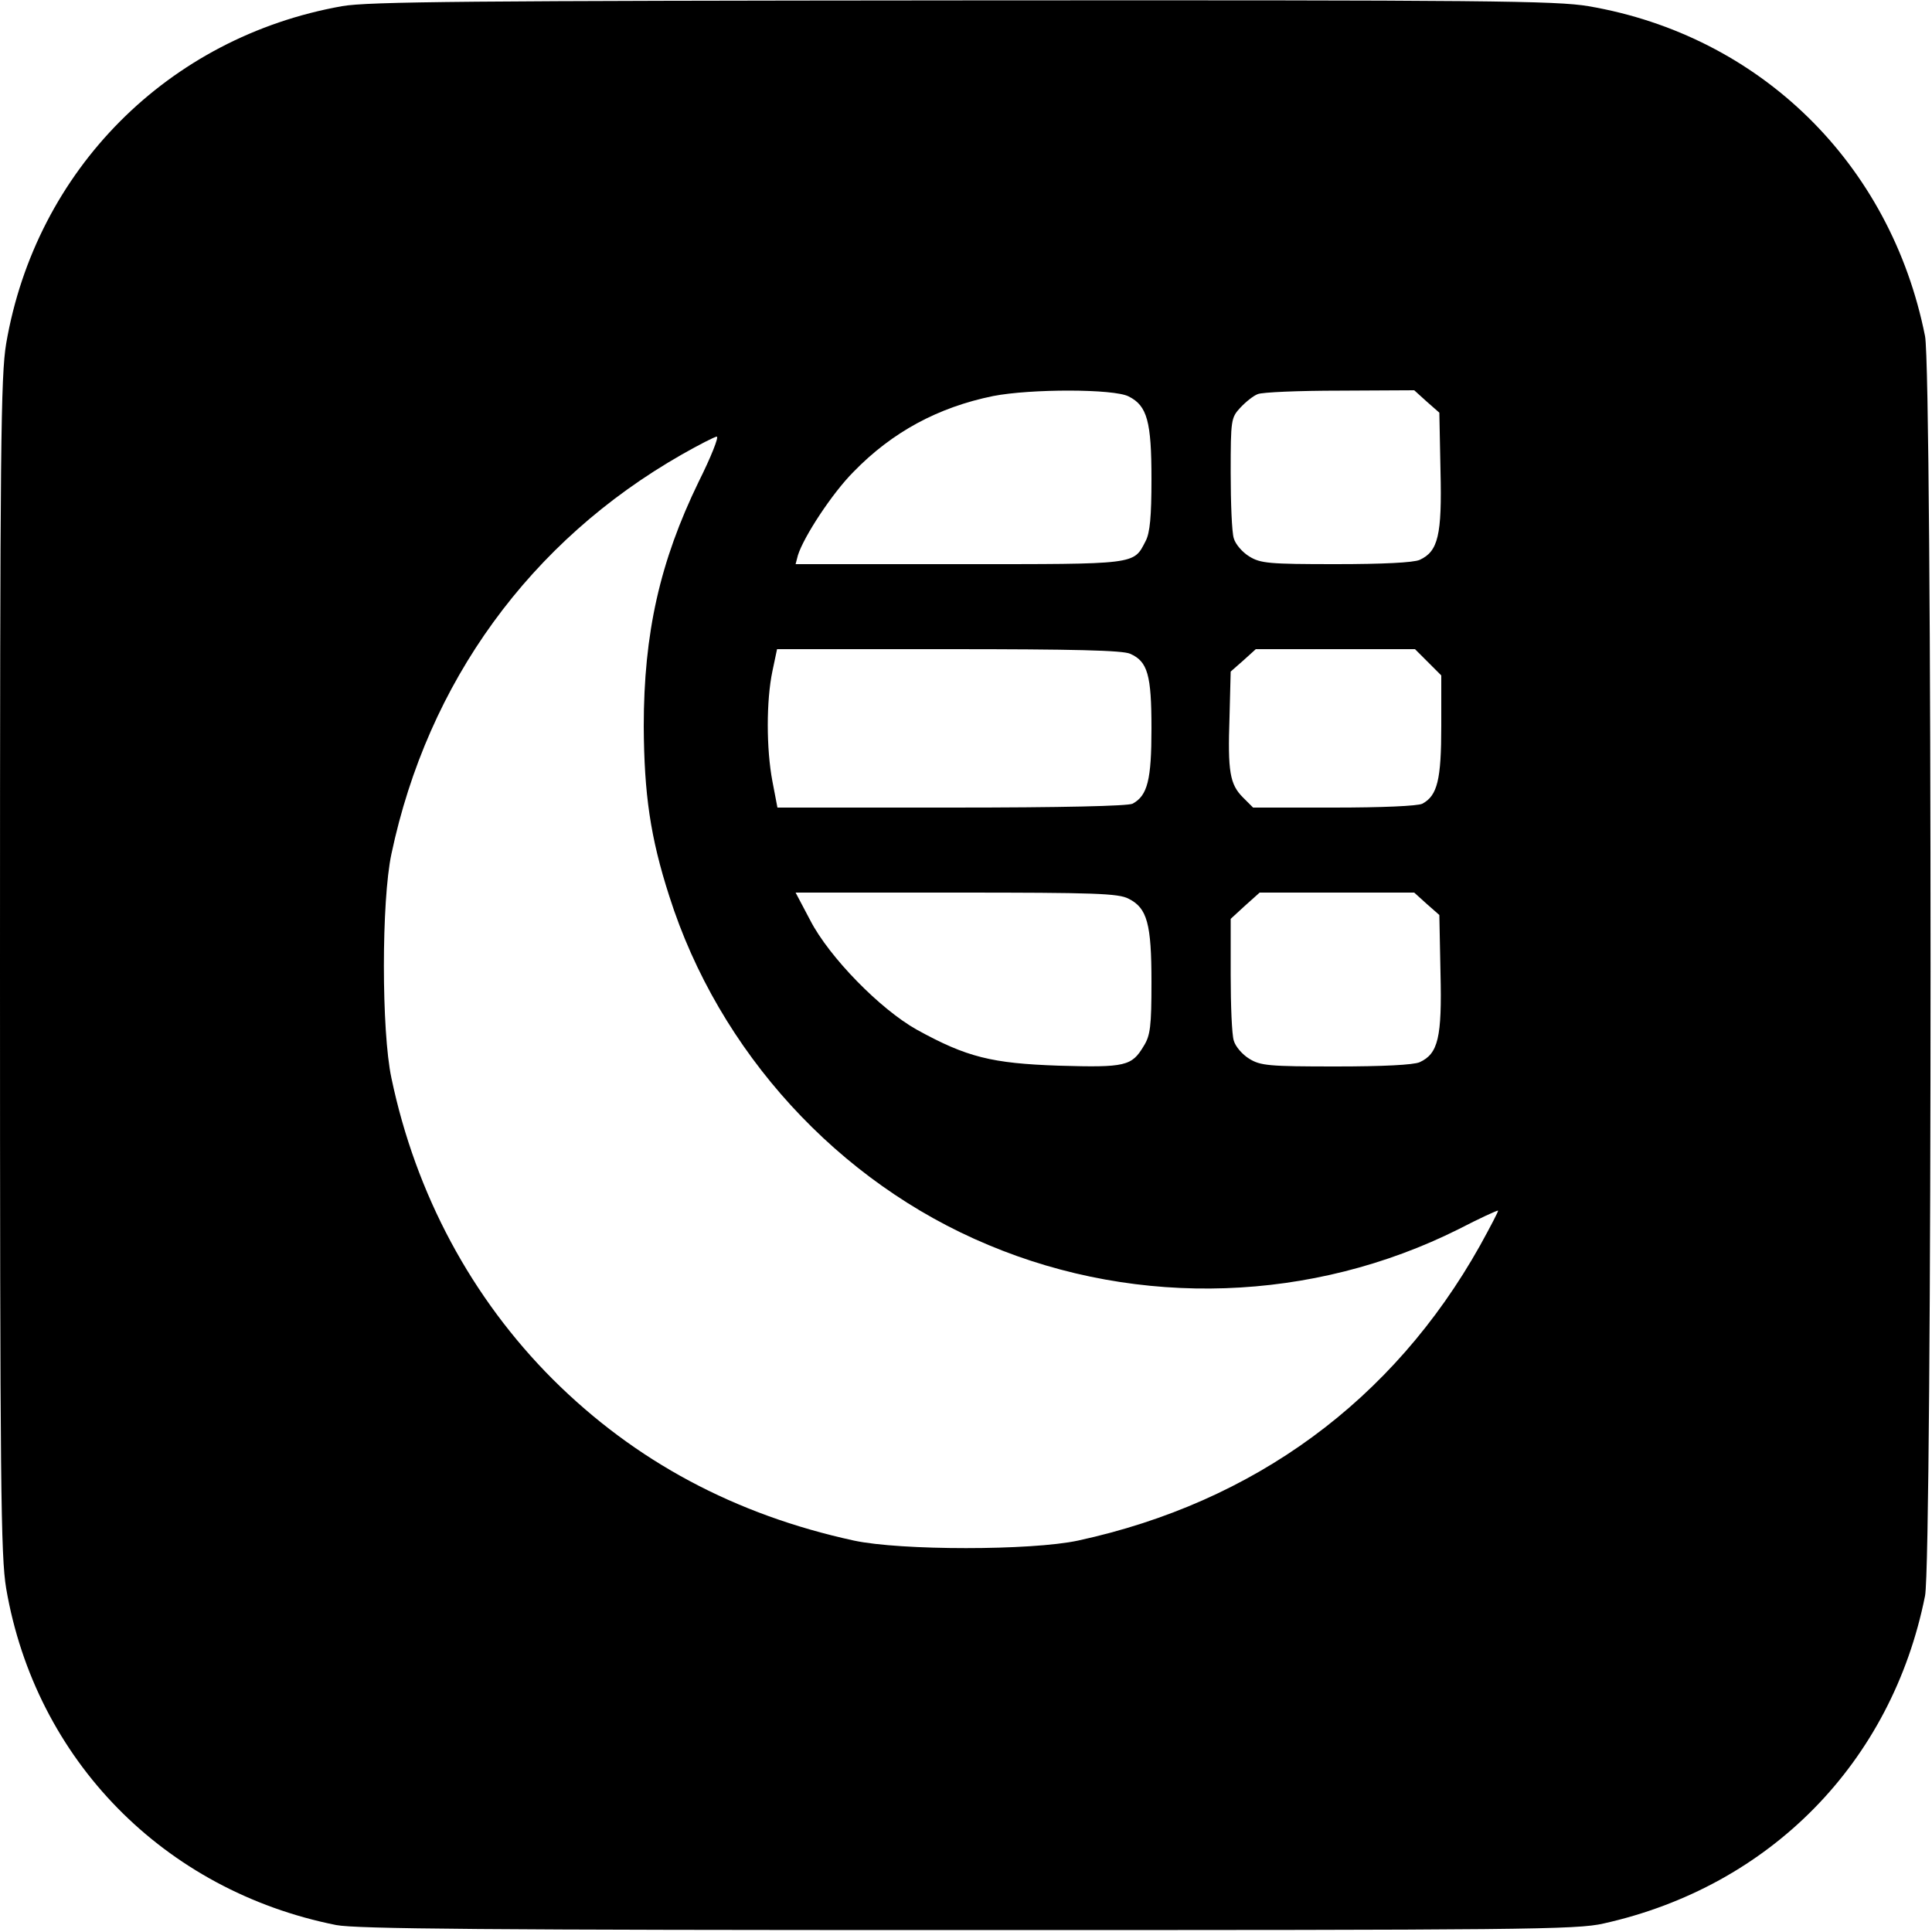<?xml version="1.0" standalone="no"?>
<!DOCTYPE svg PUBLIC "-//W3C//DTD SVG 20010904//EN"
 "http://www.w3.org/TR/2001/REC-SVG-20010904/DTD/svg10.dtd">
<svg version="1.0" xmlns="http://www.w3.org/2000/svg"
 width="500pt" height="500pt" viewBox="0 0 500 500"
 preserveAspectRatio="xMidYMid meet">
<g transform="translate(0,500) scale(0.1,-0.1)"
fill="#000000" stroke="none">
<path d="M885 4984 c-450 -80 -792 -424 -869 -873 -14 -84 -16 -262 -16 -1611
0 -1349 2 -1527 16 -1611 76 -443 408 -782 854 -871 52 -10 386 -13 1635 -13
1436 0 1576 1 1645 17 431 96 746 417 832 848 19 95 19 3165 0 3260 -89 447
-427 778 -871 854 -84 14 -257 16 -1620 15 -1275 -1 -1539 -3 -1606 -15z
m2036 -1010 c48 -24 59 -65 59 -214 0 -97 -4 -139 -15 -160 -32 -62 -19 -60
-483 -60 l-423 0 6 23 c15 48 89 161 144 216 100 103 219 167 361 196 97 19
313 19 351 -1z m771 -13 l33 -29 3 -151 c4 -166 -6 -208 -54 -230 -16 -7 -95
-11 -217 -11 -173 0 -195 2 -224 20 -18 11 -36 32 -40 47 -5 15 -8 92 -8 170
0 137 1 142 25 168 14 15 34 31 45 35 11 5 107 9 212 9 l193 1 32 -29z m-1884
-208 c-100 -206 -142 -391 -142 -633 1 -175 17 -287 66 -439 128 -403 437
-741 826 -903 391 -164 839 -148 1217 41 54 28 100 49 102 48 1 -2 -20 -42
-47 -91 -225 -401 -584 -664 -1040 -763 -121 -26 -459 -26 -580 0 -308 67
-566 205 -779 417 -210 210 -355 479 -418 780 -26 121 -26 459 0 580 94 445
359 810 752 1034 44 25 85 46 90 46 6 0 -15 -53 -47 -117z m1117 -445 c45 -20
55 -54 55 -193 0 -133 -10 -174 -49 -195 -13 -6 -180 -10 -469 -10 l-450 0
-13 68 c-16 84 -16 209 0 285 l12 57 444 0 c323 0 451 -3 470 -12z m771 -22
l34 -34 0 -131 c0 -139 -10 -180 -49 -201 -12 -6 -105 -10 -229 -10 l-209 0
-26 26 c-34 34 -40 66 -35 209 l3 117 33 29 32 29 206 0 206 0 34 -34z m-775
-612 c48 -24 59 -65 59 -216 0 -114 -3 -138 -20 -165 -31 -52 -47 -56 -219
-51 -175 6 -239 22 -368 93 -95 53 -227 188 -276 283 l-38 72 416 0 c358 0
420 -2 446 -16z m771 -13 l33 -29 3 -151 c4 -166 -6 -208 -54 -230 -16 -7 -95
-11 -217 -11 -173 0 -195 2 -224 20 -18 11 -36 32 -40 47 -5 15 -8 92 -8 171
l0 144 37 34 38 34 200 0 200 0 32 -29z"/>
</g>
</svg>
